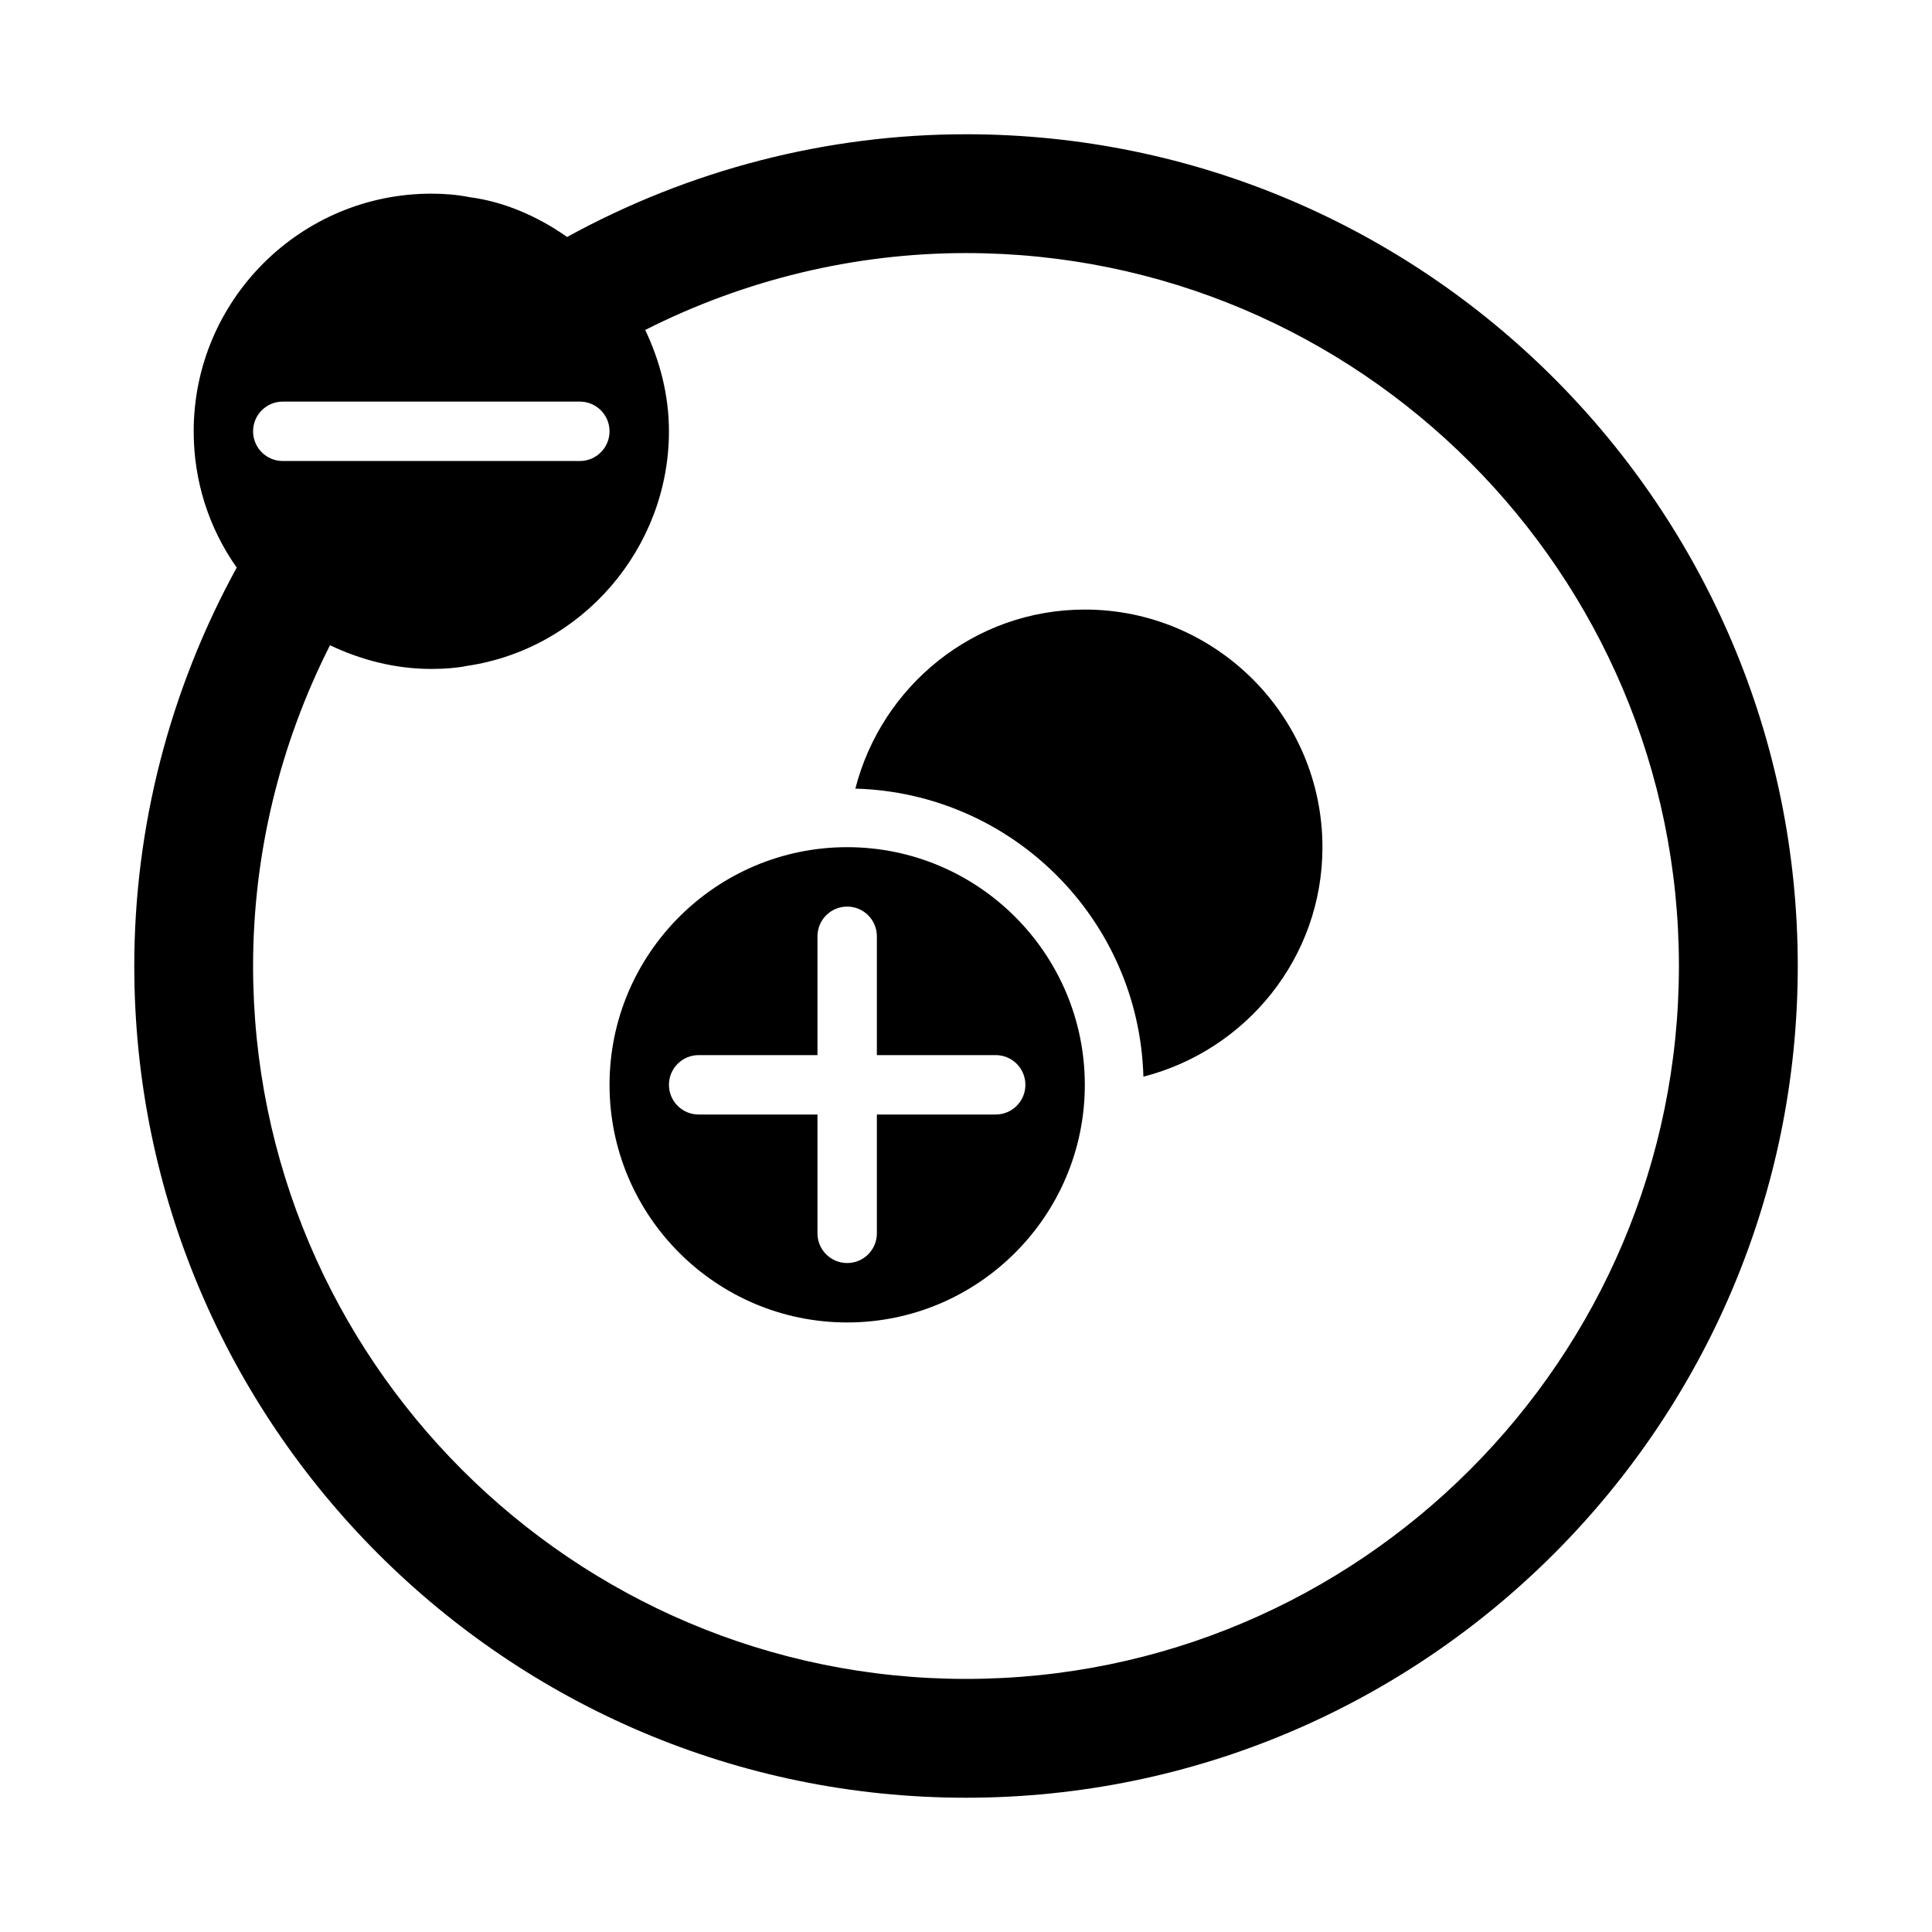 <?xml version="1.0" encoding="UTF-8"?>
<!-- Uploaded to: SVG Repo, www.svgrepo.com, Generator: SVG Repo Mixer Tools -->
<svg fill="#000000" width="800px" height="800px" version="1.1" viewBox="144 144 512 512" xmlns="http://www.w3.org/2000/svg">
 <g>
  <path d="m400 179.58c-37.02 0-73.312 9.441-105.71 27.219-8.012-5.637-16.965-9.395-25.789-10.535-3.414-0.688-6.781-0.941-10.195-0.941-34.73 0-62.977 28.254-62.977 62.977 0 13.145 3.988 25.602 11.402 36.117-17.734 32.367-27.145 68.602-27.145 105.58 0 121.54 98.875 220.42 220.42 220.42 121.54 0 220.42-98.875 220.42-220.42-0.004-121.54-98.879-220.42-220.42-220.42zm-181.06 70.848h78.719c4.352 0 7.875 3.519 7.875 7.871 0 4.352-3.523 7.875-7.871 7.875h-78.719c-4.356 0-7.875-3.523-7.875-7.875 0-4.352 3.519-7.871 7.871-7.871zm181.06 338.5c-104.18 0-188.93-84.754-188.93-188.93 0-29.613 7.055-58.676 20.383-85 8.336 3.957 17.402 6.277 26.848 6.277 3.414 0 6.781-0.254 9.363-0.793 30.566-4.457 53.613-31.195 53.613-62.184 0-9.441-2.32-18.508-6.289-26.855 26.336-13.32 55.398-20.375 85.012-20.375 104.18 0 188.93 84.754 188.93 188.93-0.004 104.17-84.75 188.93-188.93 188.93z"/>
  <path d="m431.49 305.54c-29.336 0-53.844 20.254-60.809 47.453 41.645 1.16 75.172 34.688 76.332 76.332 27.195-6.965 47.449-31.473 47.449-60.809 0-34.723-28.25-62.977-62.973-62.977z"/>
  <path d="m368.51 368.51c-34.723 0-62.977 28.254-62.977 62.977 0 34.723 28.254 62.977 62.977 62.977 34.723 0 62.977-28.254 62.977-62.977 0-34.723-28.254-62.977-62.977-62.977zm47.23 62.977c0 4.352-3.519 7.871-7.871 7.871h-31.488v31.488c0 4.352-3.519 7.871-7.871 7.871-4.352 0-7.871-3.519-7.871-7.871v-31.488h-31.488c-4.352 0-7.871-3.519-7.871-7.871 0-4.352 3.519-7.871 7.871-7.871h31.488v-31.488c0-4.352 3.519-7.871 7.871-7.871 4.352 0 7.871 3.519 7.871 7.871v31.488h31.488c4.352-0.004 7.871 3.519 7.871 7.871z"/>
 </g>
</svg>